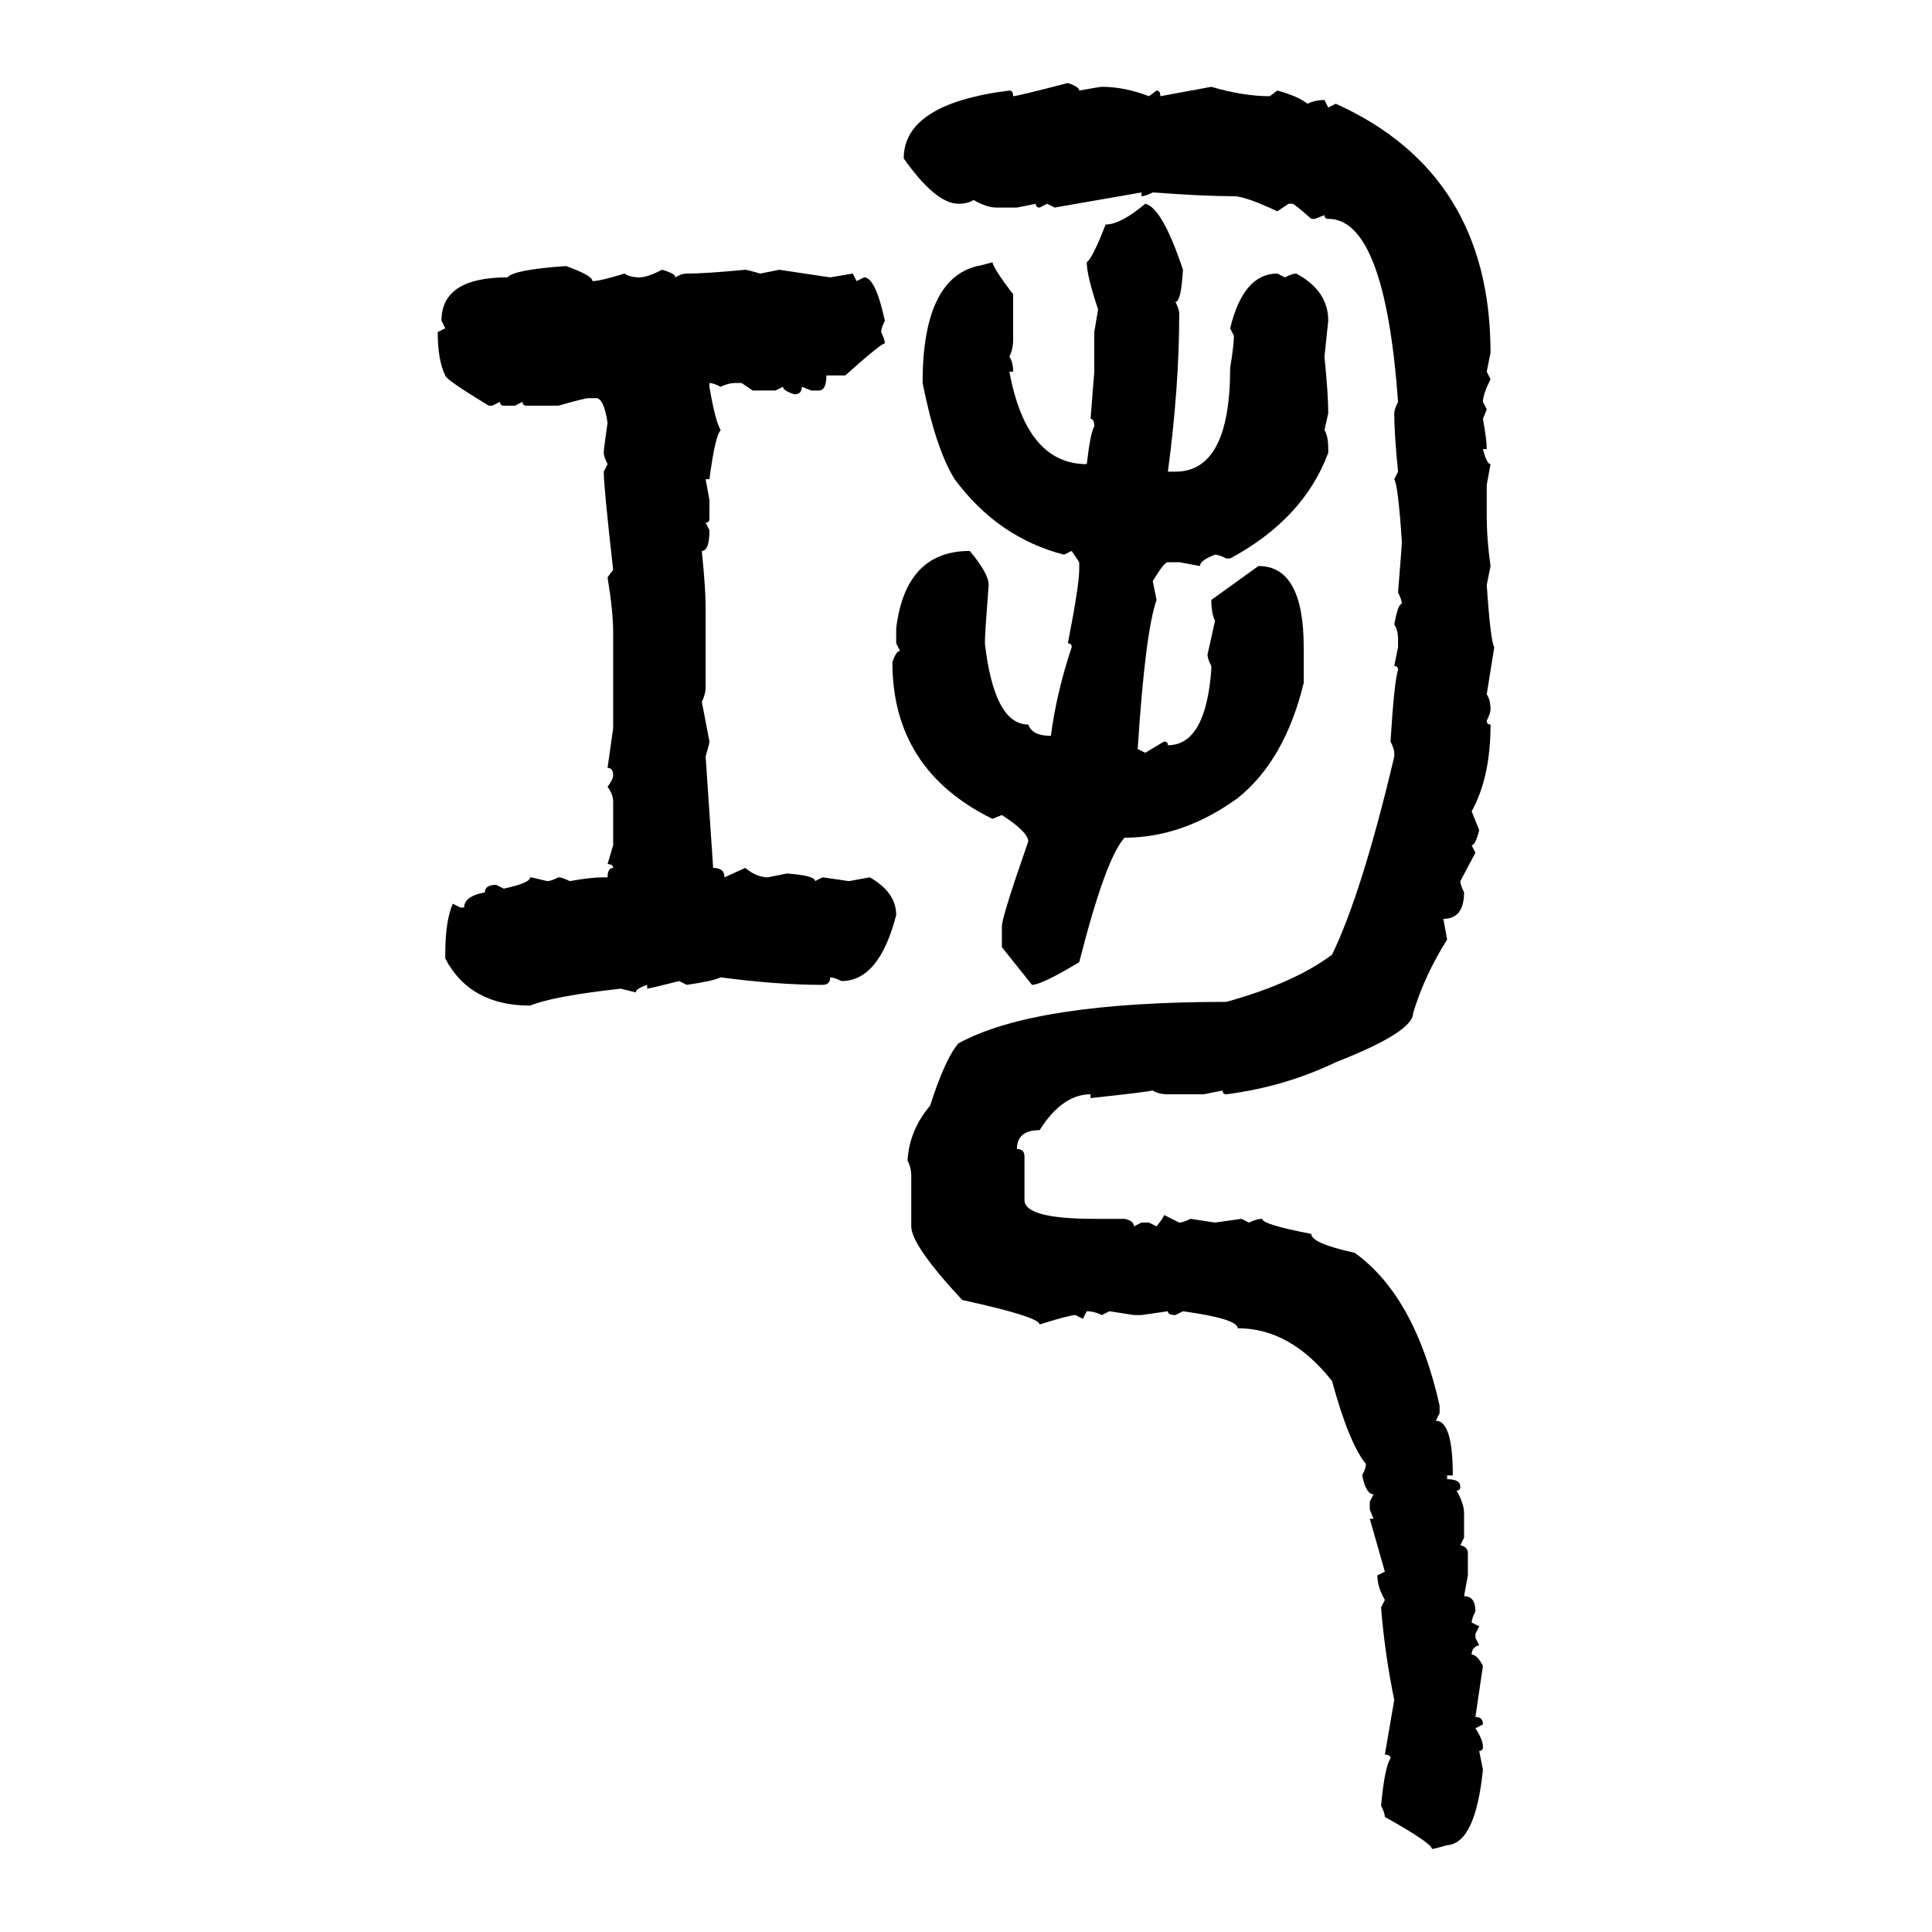 <svg xmlns="http://www.w3.org/2000/svg" xmlns:xlink="http://www.w3.org/1999/xlink" width="300" height="300"><path d="M165.82 12.89L165.82 12.89Q167.58 13.48 167.58 14.06L167.58 14.06Q170.80 13.48 171.09 13.48L171.09 13.48Q174.61 13.48 178.42 14.94L178.42 14.94L179.59 14.06Q180.18 14.06 180.18 14.94L180.18 14.94L188.09 13.48Q193.07 14.94 197.17 14.94L197.17 14.94L198.34 14.06Q201.56 14.94 203.03 16.11L203.03 16.11Q204.20 15.53 205.66 15.53L205.66 15.53L206.25 16.70L207.42 16.11Q231.45 26.95 231.45 54.79L231.45 54.79L230.86 57.71L231.45 58.89Q230.27 61.23 230.27 62.40L230.27 62.40L230.86 63.57L230.27 65.04Q230.86 68.26 230.86 69.73L230.86 69.73L230.27 69.73Q230.86 72.07 231.45 72.07L231.45 72.07L230.86 75.29L230.86 79.98Q230.86 83.79 231.45 87.89L231.45 87.89L230.86 90.82Q231.45 99.61 232.03 100.49L232.03 100.49L230.86 107.81Q231.45 108.69 231.45 110.16L231.45 110.16Q231.45 110.74 230.86 111.91L230.86 111.91Q230.86 112.50 231.45 112.50L231.45 112.50Q231.45 120.70 228.52 125.98L228.52 125.98L229.69 128.91Q229.10 131.25 228.52 131.25L228.52 131.25L229.10 132.42L226.76 136.82Q226.76 137.40 227.34 138.57L227.34 138.57Q227.34 142.68 224.12 142.68L224.12 142.68L224.71 145.90Q221.19 151.46 219.43 157.32L219.43 157.32Q219.43 160.25 207.42 164.94L207.42 164.94Q199.51 168.75 190.43 169.92L190.43 169.92Q189.84 169.92 189.84 169.34L189.84 169.34L186.91 169.92L181.35 169.92Q179.88 169.92 179.00 169.34L179.00 169.34Q177.54 169.63 169.34 170.51L169.34 170.51L169.34 169.92Q164.94 169.92 161.43 175.49L161.43 175.49Q157.91 175.49 157.91 178.42L157.91 178.42Q159.08 178.42 159.08 179.59L159.08 179.59L159.08 186.33Q159.08 189.26 169.92 189.26L169.92 189.26L174.61 189.26Q176.07 189.55 176.07 190.43L176.07 190.43L177.25 189.84L178.42 189.84L179.59 190.43Q180.76 188.96 180.76 188.67L180.76 188.67L183.11 189.84Q183.69 189.84 184.86 189.26L184.86 189.26L188.67 189.84L192.77 189.26L193.95 189.84Q195.12 189.26 196.00 189.26L196.00 189.26Q196.00 190.14 203.61 191.60L203.61 191.60Q203.61 193.07 210.35 194.53L210.35 194.53Q219.73 201.27 223.54 218.26L223.54 218.26L223.54 219.43L222.95 220.61Q225.59 220.61 225.59 229.10L225.59 229.10L224.71 229.10L224.71 229.69Q226.76 229.69 226.76 230.86L226.76 230.86Q226.76 231.45 226.17 231.45L226.17 231.45Q227.34 233.50 227.34 234.96L227.34 234.96L227.34 238.77L226.76 239.94Q227.93 240.23 227.93 241.11L227.93 241.11L227.93 244.63L227.34 247.85Q229.10 247.85 229.10 250.20L229.10 250.20Q228.52 251.37 228.52 251.95L228.52 251.95L229.69 252.54L229.10 253.71L229.10 254.30L229.69 255.47Q228.52 255.76 228.52 256.93L228.52 256.93Q229.39 256.93 230.27 258.69L230.27 258.69L229.10 266.60Q230.27 266.60 230.27 267.77L230.27 267.77L229.10 268.36Q230.27 270.12 230.27 271.29L230.27 271.29Q230.27 271.88 229.69 271.88L229.69 271.88L230.27 274.80Q229.10 286.23 224.71 286.52L224.71 286.52Q222.66 287.11 222.36 287.11L222.36 287.11Q222.36 286.23 215.04 282.13L215.04 282.13Q215.04 281.54 214.45 280.37L214.45 280.37Q215.04 274.22 215.92 273.05L215.92 273.05Q215.92 272.46 215.04 272.46L215.04 272.46L216.50 263.96Q215.04 256.93 214.45 249.61L214.45 249.61L215.04 248.44Q213.87 246.39 213.87 244.63L213.87 244.63L215.04 244.04L212.70 235.84L213.28 235.84L212.70 234.38L212.70 233.20L213.28 232.03Q212.11 232.03 211.52 229.10L211.52 229.10Q212.11 227.93 212.11 227.34L212.11 227.34Q209.47 224.12 206.84 214.45L206.84 214.45Q200.39 206.25 192.19 206.25L192.19 206.25Q192.19 204.79 183.69 203.61L183.69 203.61L182.52 204.20Q181.35 204.20 181.35 203.61L181.35 203.61L177.25 204.20L176.07 204.20L172.27 203.61L171.09 204.20Q169.92 203.61 168.75 203.61L168.75 203.61L168.16 204.79L166.99 204.20Q166.11 204.20 161.43 205.66L161.43 205.66Q161.43 204.49 149.41 201.86L149.41 201.86Q141.50 193.36 141.50 190.43L141.50 190.43L141.50 182.52Q141.50 181.35 140.92 180.18L140.92 180.18Q141.21 175.49 144.43 171.68L144.43 171.68Q146.78 164.36 148.83 162.01L148.83 162.01Q160.55 155.57 190.43 155.57L190.43 155.57Q200.98 152.64 206.84 148.24L206.84 148.24Q211.52 138.57 216.50 117.48L216.50 117.48L216.50 116.89Q216.50 116.31 215.92 115.14L215.92 115.14Q216.50 105.76 217.09 104.00L217.09 104.00Q217.09 103.42 216.50 103.42L216.50 103.42L217.09 100.49L217.09 99.32Q217.09 97.85 216.50 96.97L216.50 96.97Q217.09 93.75 217.68 93.75L217.68 93.75Q217.68 93.16 217.09 91.99L217.09 91.99Q217.68 84.67 217.68 84.08L217.68 84.08Q217.09 75.29 216.50 74.41L216.50 74.41L217.09 73.24Q216.50 67.38 216.50 64.16L216.50 64.16Q216.50 63.57 217.09 62.40L217.09 62.40Q215.04 33.98 206.25 33.98L206.25 33.98Q205.66 33.98 205.66 33.40L205.66 33.40L204.20 33.98L203.61 33.98Q200.98 31.64 200.68 31.64L200.68 31.64L200.10 31.64L198.34 32.81Q193.36 30.47 191.60 30.47L191.60 30.47Q186.91 30.47 179.00 29.88L179.00 29.88Q177.83 30.47 177.25 30.47L177.25 30.47L177.25 29.88L163.77 32.23L162.60 31.64L161.43 32.23Q160.84 32.23 160.84 31.64L160.84 31.64L157.91 32.23L154.69 32.23Q153.22 32.23 151.17 31.05L151.17 31.05Q150.29 31.64 148.83 31.64L148.83 31.64Q145.31 31.64 140.33 24.61L140.33 24.61Q140.33 16.11 156.74 14.06L156.74 14.06Q157.32 14.06 157.32 14.94L157.32 14.94Q157.91 14.94 165.82 12.89ZM177.83 31.64L177.83 31.64Q180.47 32.23 183.69 41.89L183.69 41.89Q183.40 46.88 182.52 46.88L182.52 46.88Q183.11 48.05 183.11 48.63L183.11 48.63Q183.11 60.06 181.35 73.24L181.35 73.24L182.52 73.24Q191.02 73.24 191.02 57.13L191.02 57.13Q191.60 53.61 191.60 52.15L191.60 52.15L191.02 50.98Q193.07 42.48 198.34 42.48L198.34 42.48L199.51 43.07Q200.68 42.48 201.27 42.48L201.27 42.48Q206.25 45.12 206.25 49.80L206.25 49.80L205.66 55.37Q206.25 61.23 206.25 64.16L206.25 64.16L205.66 66.80Q206.25 67.68 206.25 69.73L206.25 69.73L206.25 70.31Q202.44 80.57 191.02 86.72L191.02 86.72L190.43 86.72Q189.26 86.13 188.67 86.13L188.67 86.13Q186.33 87.01 186.33 87.89L186.33 87.89L183.11 87.30L181.35 87.30Q180.76 87.30 179.00 90.23L179.00 90.23L179.59 93.16Q177.83 98.14 176.66 116.31L176.66 116.31L177.83 116.89L180.76 115.14Q181.35 115.14 181.35 115.72L181.35 115.72Q187.21 115.72 188.09 104.00L188.09 104.00L188.09 103.42Q187.50 102.25 187.50 101.66L187.50 101.66L188.67 96.39Q188.09 95.21 188.09 93.16L188.09 93.16L195.41 87.89Q202.44 87.89 202.44 100.49L202.44 100.49L202.44 106.05Q199.51 118.07 192.19 123.93L192.19 123.93Q183.69 130.08 174.61 130.08L174.61 130.08Q171.68 133.30 167.58 149.41L167.58 149.41Q161.72 152.93 160.25 152.93L160.25 152.93L155.57 147.07L155.57 143.85Q155.57 142.38 159.67 130.66L159.67 130.66Q159.67 129.20 155.57 126.56L155.57 126.56L154.10 127.15Q138.57 119.53 138.57 102.83L138.57 102.83Q139.16 101.07 139.75 101.07L139.75 101.07L139.16 99.90L139.16 97.56Q140.63 85.55 150.59 85.55L150.59 85.55Q153.52 89.06 153.52 90.82L153.52 90.82Q152.93 98.44 152.93 99.90L152.93 99.90Q154.39 112.50 159.67 112.50L159.67 112.50Q160.25 114.26 163.18 114.26L163.18 114.26Q164.06 107.52 166.41 100.49L166.41 100.49Q166.41 99.90 165.82 99.90L165.82 99.90Q167.58 90.82 167.58 88.48L167.58 88.48L167.58 87.30L166.41 85.55L165.23 86.13Q154.98 83.50 148.24 74.41L148.24 74.41Q145.31 69.73 143.26 59.47L143.26 59.47Q143.26 43.36 151.76 41.31L151.76 41.31Q152.05 41.31 154.10 40.72L154.10 40.72Q154.39 41.89 157.32 45.70L157.32 45.70L157.32 52.73Q157.32 54.20 156.74 55.37L156.74 55.37Q157.32 56.25 157.32 57.71L157.32 57.71L156.74 57.71Q159.38 72.07 168.75 72.07L168.75 72.07Q169.34 67.09 169.92 66.21L169.92 66.21Q169.92 65.04 169.34 65.04L169.34 65.04L169.92 57.71L169.92 51.56L170.51 48.05Q168.75 42.77 168.75 40.72L168.75 40.72Q169.63 40.14 171.68 34.86L171.68 34.86Q174.02 34.86 177.83 31.64ZM87.89 41.31L87.89 41.31Q91.99 42.77 91.99 43.65L91.99 43.65Q93.16 43.65 96.97 42.48L96.97 42.48Q97.85 43.07 99.32 43.07L99.32 43.07Q100.49 43.07 102.83 41.89L102.83 41.89Q104.88 42.48 104.88 43.07L104.88 43.07Q105.76 42.48 106.64 42.48L106.64 42.48Q109.57 42.48 115.72 41.89L115.72 41.89Q116.02 41.89 118.07 42.48L118.07 42.48L121.00 41.89L128.91 43.07L132.42 42.48L133.01 43.65L134.18 43.07Q135.94 43.07 137.40 49.80L137.40 49.80Q136.82 50.98 136.82 51.56L136.82 51.56Q137.40 52.73 137.40 53.32L137.40 53.32Q136.82 53.32 131.25 58.30L131.25 58.30L128.32 58.30Q128.32 60.64 127.15 60.64L127.15 60.64L125.98 60.64L124.51 60.06Q124.51 61.23 123.34 61.23L123.34 61.23Q121.58 60.64 121.58 60.06L121.58 60.06L120.41 60.64L116.89 60.64L115.14 59.47L114.26 59.47Q113.09 59.47 111.91 60.06L111.91 60.06Q110.74 59.47 110.16 59.47L110.16 59.47L110.16 60.06Q111.04 65.33 111.91 66.80L111.91 66.80Q111.04 67.68 110.16 74.41L110.16 74.41L109.57 74.41L110.16 77.64L110.16 80.57Q110.16 81.15 109.57 81.15L109.57 81.15L110.16 82.32Q110.16 85.55 108.98 85.55L108.98 85.55Q109.57 91.41 109.57 94.34L109.57 94.34L109.57 106.64Q109.57 107.81 108.98 108.98L108.98 108.98L110.16 115.14Q110.16 115.43 109.57 117.48L109.57 117.48L110.74 134.77Q112.50 134.77 112.50 136.23L112.50 136.23L115.72 134.77Q117.48 136.23 119.24 136.23L119.24 136.23L122.17 135.64Q126.56 135.94 126.56 136.82L126.56 136.82L127.73 136.23L131.84 136.82L135.06 136.23Q139.16 138.57 139.16 142.09L139.16 142.09Q136.52 152.34 130.66 152.34L130.66 152.34Q129.49 151.76 128.91 151.76L128.91 151.76Q128.91 152.93 127.73 152.93L127.73 152.93Q120.70 152.93 111.91 151.76L111.91 151.76Q110.74 152.34 106.64 152.93L106.64 152.93L105.47 152.34Q100.78 153.52 100.49 153.52L100.49 153.52L100.49 152.93Q98.73 153.52 98.73 154.10L98.73 154.10L96.39 153.52Q85.84 154.69 82.32 156.15L82.32 156.15Q72.95 156.15 69.14 148.83L69.14 148.83L69.14 148.24Q69.14 142.97 70.31 140.33L70.31 140.33L71.48 140.92L72.07 140.92Q72.07 139.16 75.29 138.57L75.29 138.57Q75.29 137.40 77.05 137.40L77.05 137.40L78.22 137.99Q82.32 137.11 82.32 136.23L82.32 136.23Q82.62 136.23 84.96 136.82L84.96 136.82Q85.55 136.82 86.72 136.23L86.72 136.23Q87.30 136.23 88.48 136.82L88.48 136.82Q91.70 136.23 93.75 136.23L93.75 136.23L94.34 136.23Q94.34 134.77 95.21 134.77L95.21 134.77Q95.21 134.18 94.34 134.18L94.34 134.18L95.21 131.25L95.21 124.51Q95.21 123.34 94.34 122.17L94.34 122.17Q95.21 121.00 95.21 120.41L95.21 120.41Q95.21 119.24 94.34 119.24L94.34 119.24L95.21 113.09L95.21 98.14Q95.21 94.92 94.34 89.65L94.34 89.65L95.21 88.48Q93.75 75.59 93.75 73.24L93.75 73.24L94.34 72.07Q93.75 70.90 93.75 70.31L93.75 70.31Q93.75 69.73 94.34 65.63L94.34 65.63Q93.75 61.82 92.58 61.82L92.58 61.82L91.41 61.82Q90.82 61.82 86.72 62.99L86.72 62.99L81.74 62.99Q81.15 62.99 81.15 62.40L81.15 62.40L79.98 62.99L78.22 62.99Q77.64 62.99 77.64 62.40L77.64 62.40L76.46 62.99L75.88 62.99Q69.14 58.89 69.14 58.30L69.14 58.30Q67.97 55.96 67.97 51.56L67.97 51.56L69.14 50.98L68.55 49.80Q68.55 43.07 78.81 43.07L78.81 43.07Q79.69 41.89 87.89 41.31Z"/></svg>
